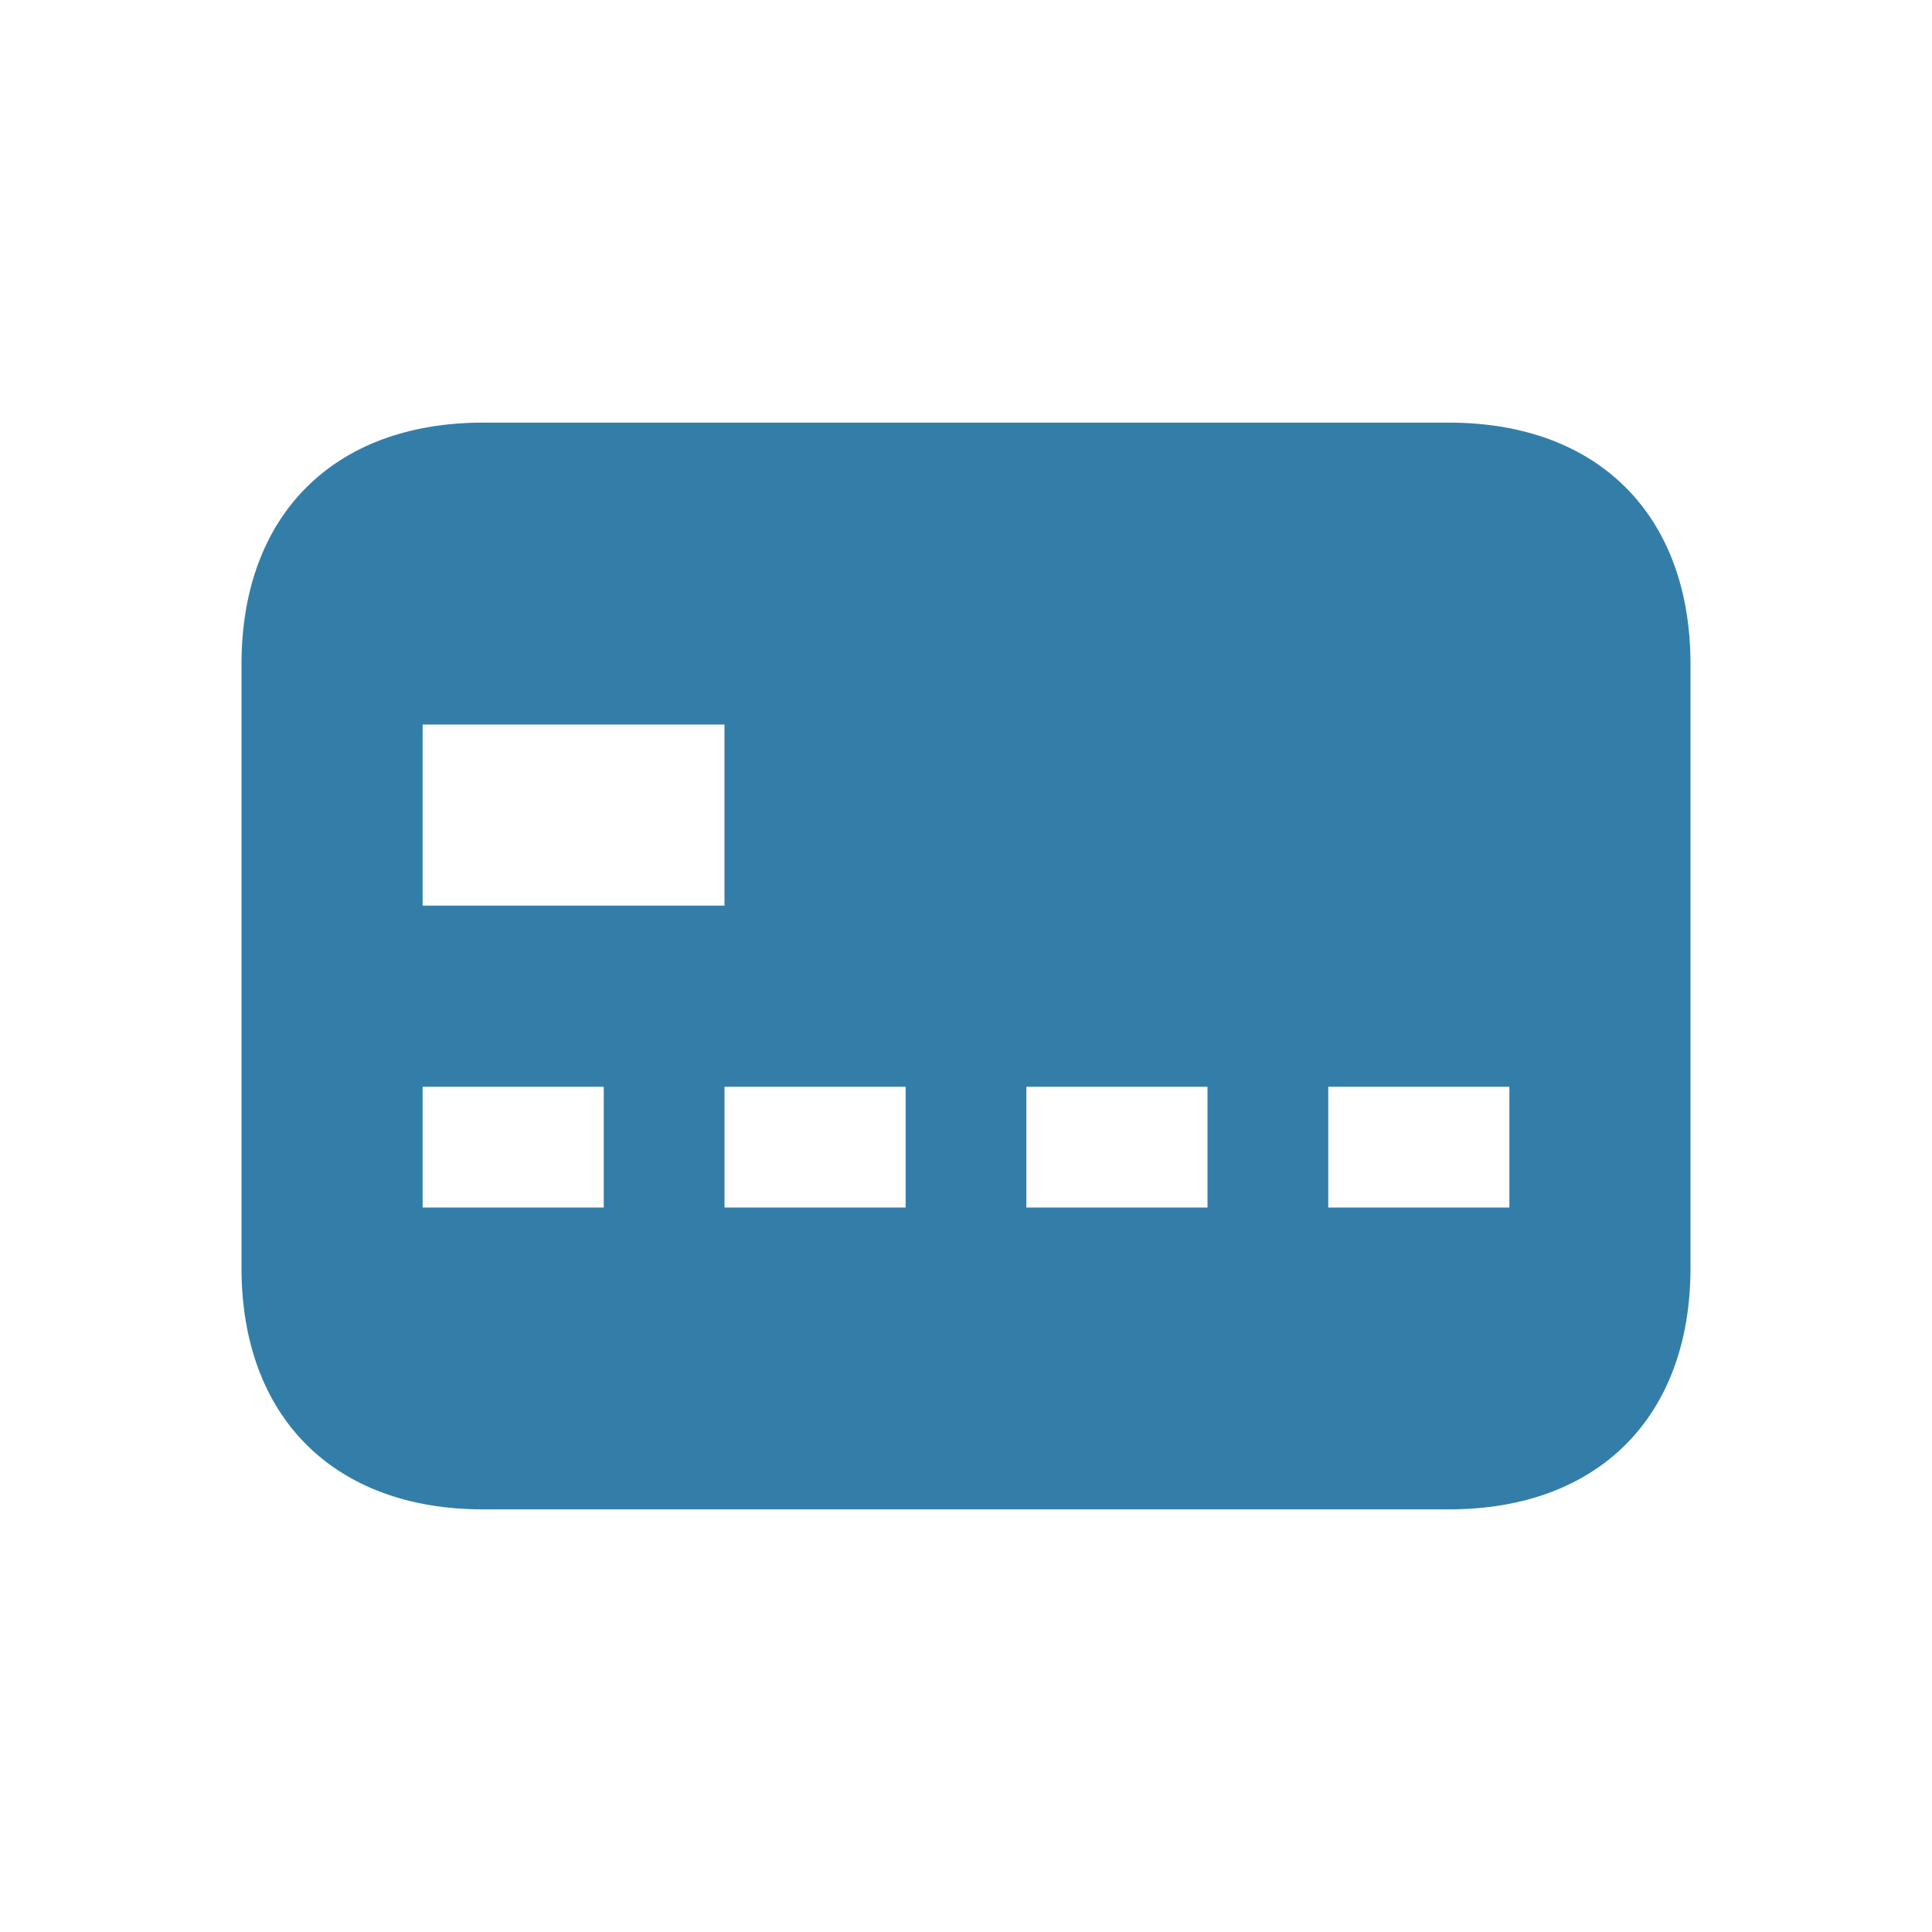 <?xml version="1.0" encoding="utf-8"?>
<svg xmlns="http://www.w3.org/2000/svg" viewBox="0 0 64 64">
  <defs fill="#337ea9"/>
  <path d="m48,14H16c-4.94,0-8,3.06-8,8v20c0,4.94,3.06,8,8,8h32c4.94,0,8-3.06,8-8v-20c0-4.94-3.06-8-8-8ZM14,24h10v6h-10v-6Zm6,16h-6v-4h6v4Zm10,0h-6v-4h6v4Zm10,0h-6v-4h6v4Zm10,0h-6v-4h6v4Z" fill="#337ea9"/>
</svg>